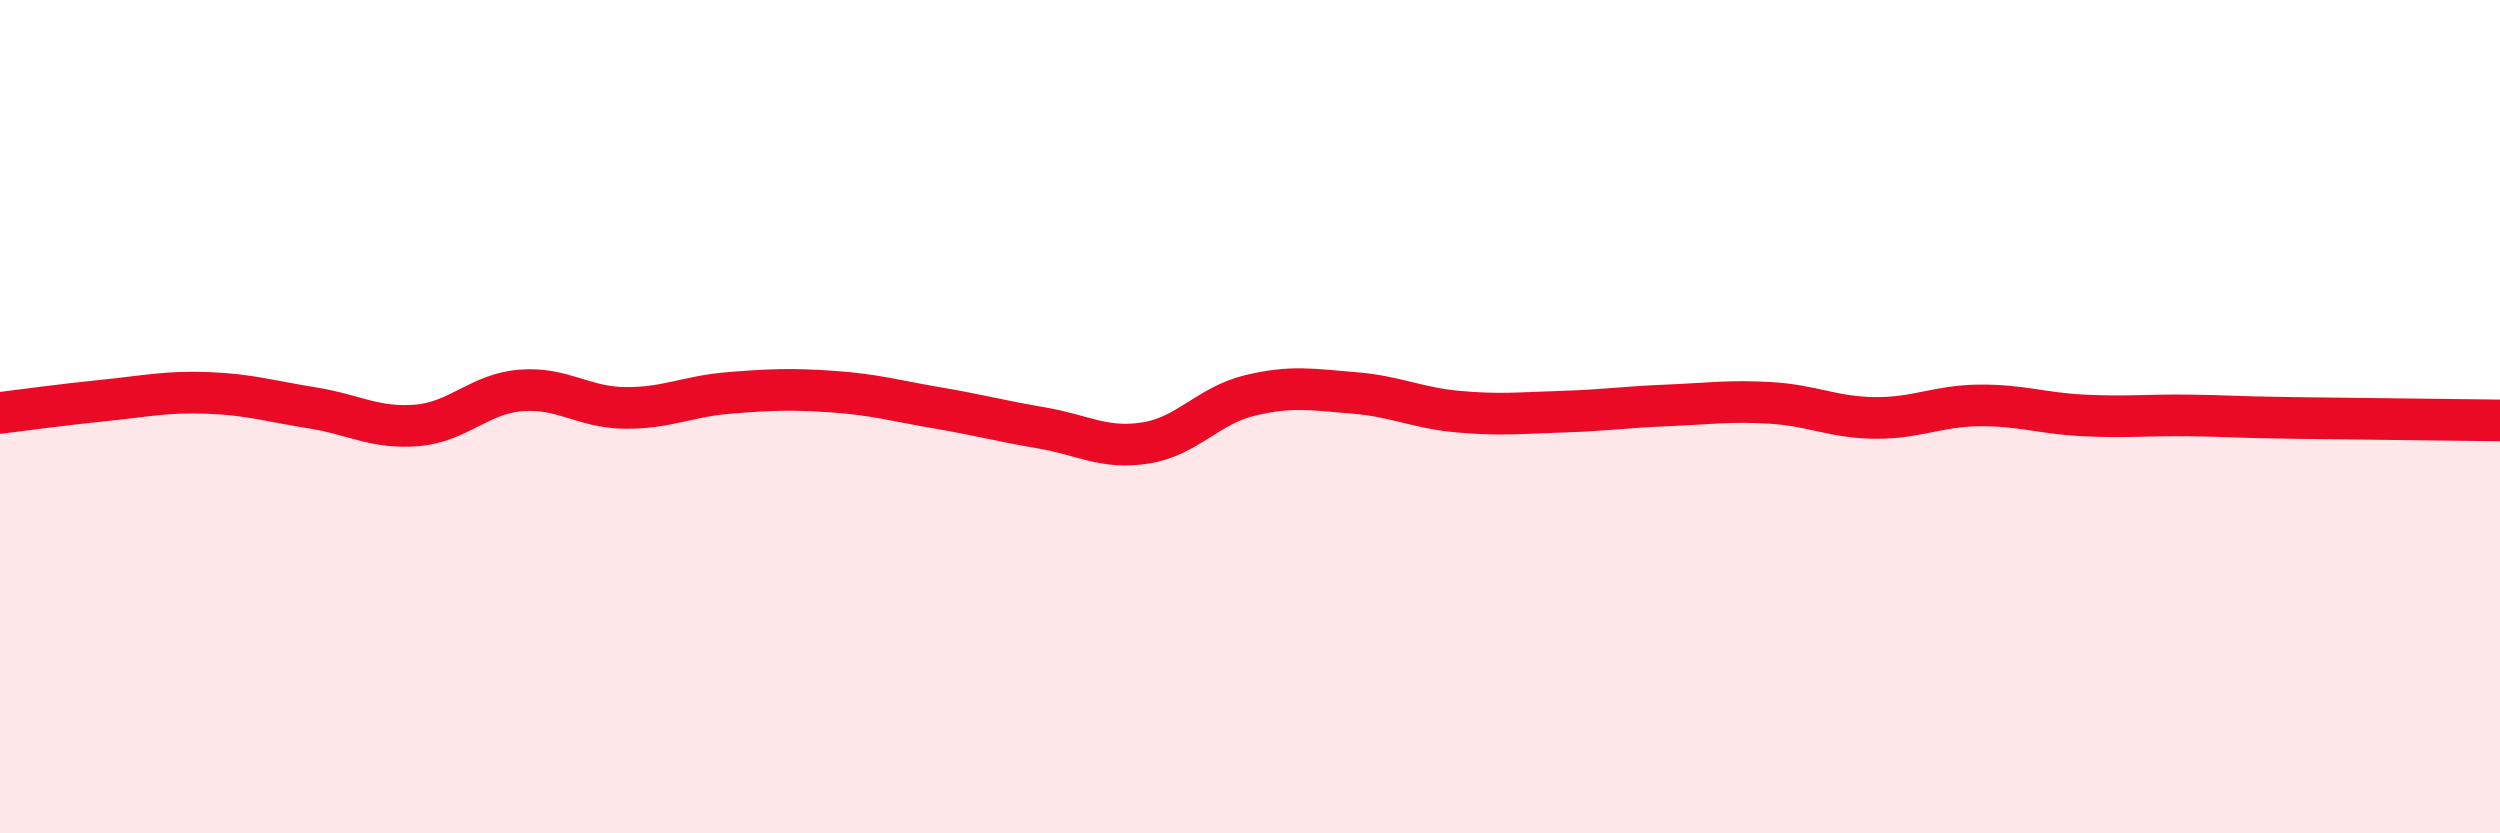 
    <svg width="60" height="20" viewBox="0 0 60 20" xmlns="http://www.w3.org/2000/svg">
      <path
        d="M 0,9.91 C 0.5,9.85 1.5,9.71 2.5,9.61 C 3.5,9.51 4,9.39 5,9.43 C 6,9.47 6.5,9.63 7.5,9.79 C 8.5,9.95 9,10.29 10,10.21 C 11,10.13 11.5,9.45 12.5,9.37 C 13.5,9.29 14,9.78 15,9.79 C 16,9.8 16.5,9.51 17.5,9.43 C 18.5,9.35 19,9.33 20,9.4 C 21,9.47 21.5,9.62 22.5,9.79 C 23.5,9.96 24,10.1 25,10.27 C 26,10.44 26.5,10.79 27.5,10.63 C 28.5,10.47 29,9.73 30,9.49 C 31,9.25 31.5,9.35 32.5,9.43 C 33.5,9.51 34,9.79 35,9.88 C 36,9.97 36.5,9.91 37.5,9.88 C 38.5,9.85 39,9.77 40,9.73 C 41,9.69 41.5,9.61 42.5,9.67 C 43.5,9.73 44,10.02 45,10.03 C 46,10.04 46.5,9.74 47.5,9.73 C 48.5,9.72 49,9.92 50,9.97 C 51,10.02 51.5,9.96 52.5,9.97 C 53.5,9.98 53.5,10.01 55,10.03 C 56.5,10.05 59,10.08 60,10.09L60 20L0 20Z"
        fill="#EB0A25"
        opacity="0.1"
        stroke-linecap="round"
        stroke-linejoin="round"
      />
      <path
        d="M 0,9.91 C 0.5,9.85 1.5,9.71 2.5,9.61 C 3.5,9.51 4,9.39 5,9.43 C 6,9.47 6.5,9.63 7.5,9.79 C 8.5,9.95 9,10.29 10,10.21 C 11,10.13 11.5,9.45 12.5,9.37 C 13.5,9.29 14,9.78 15,9.79 C 16,9.8 16.5,9.51 17.5,9.43 C 18.5,9.35 19,9.33 20,9.4 C 21,9.47 21.5,9.62 22.5,9.79 C 23.5,9.96 24,10.1 25,10.27 C 26,10.44 26.5,10.79 27.5,10.63 C 28.5,10.47 29,9.73 30,9.49 C 31,9.25 31.5,9.35 32.5,9.43 C 33.5,9.51 34,9.79 35,9.88 C 36,9.97 36.5,9.91 37.5,9.88 C 38.5,9.85 39,9.77 40,9.73 C 41,9.69 41.5,9.61 42.5,9.67 C 43.5,9.73 44,10.02 45,10.03 C 46,10.04 46.5,9.74 47.5,9.73 C 48.5,9.72 49,9.92 50,9.97 C 51,10.02 51.5,9.96 52.5,9.97 C 53.5,9.98 53.5,10.01 55,10.03 C 56.5,10.05 59,10.08 60,10.09"
        stroke="#EB0A25"
        stroke-width="1"
        fill="none"
        stroke-linecap="round"
        stroke-linejoin="round"
      />
    </svg>
  